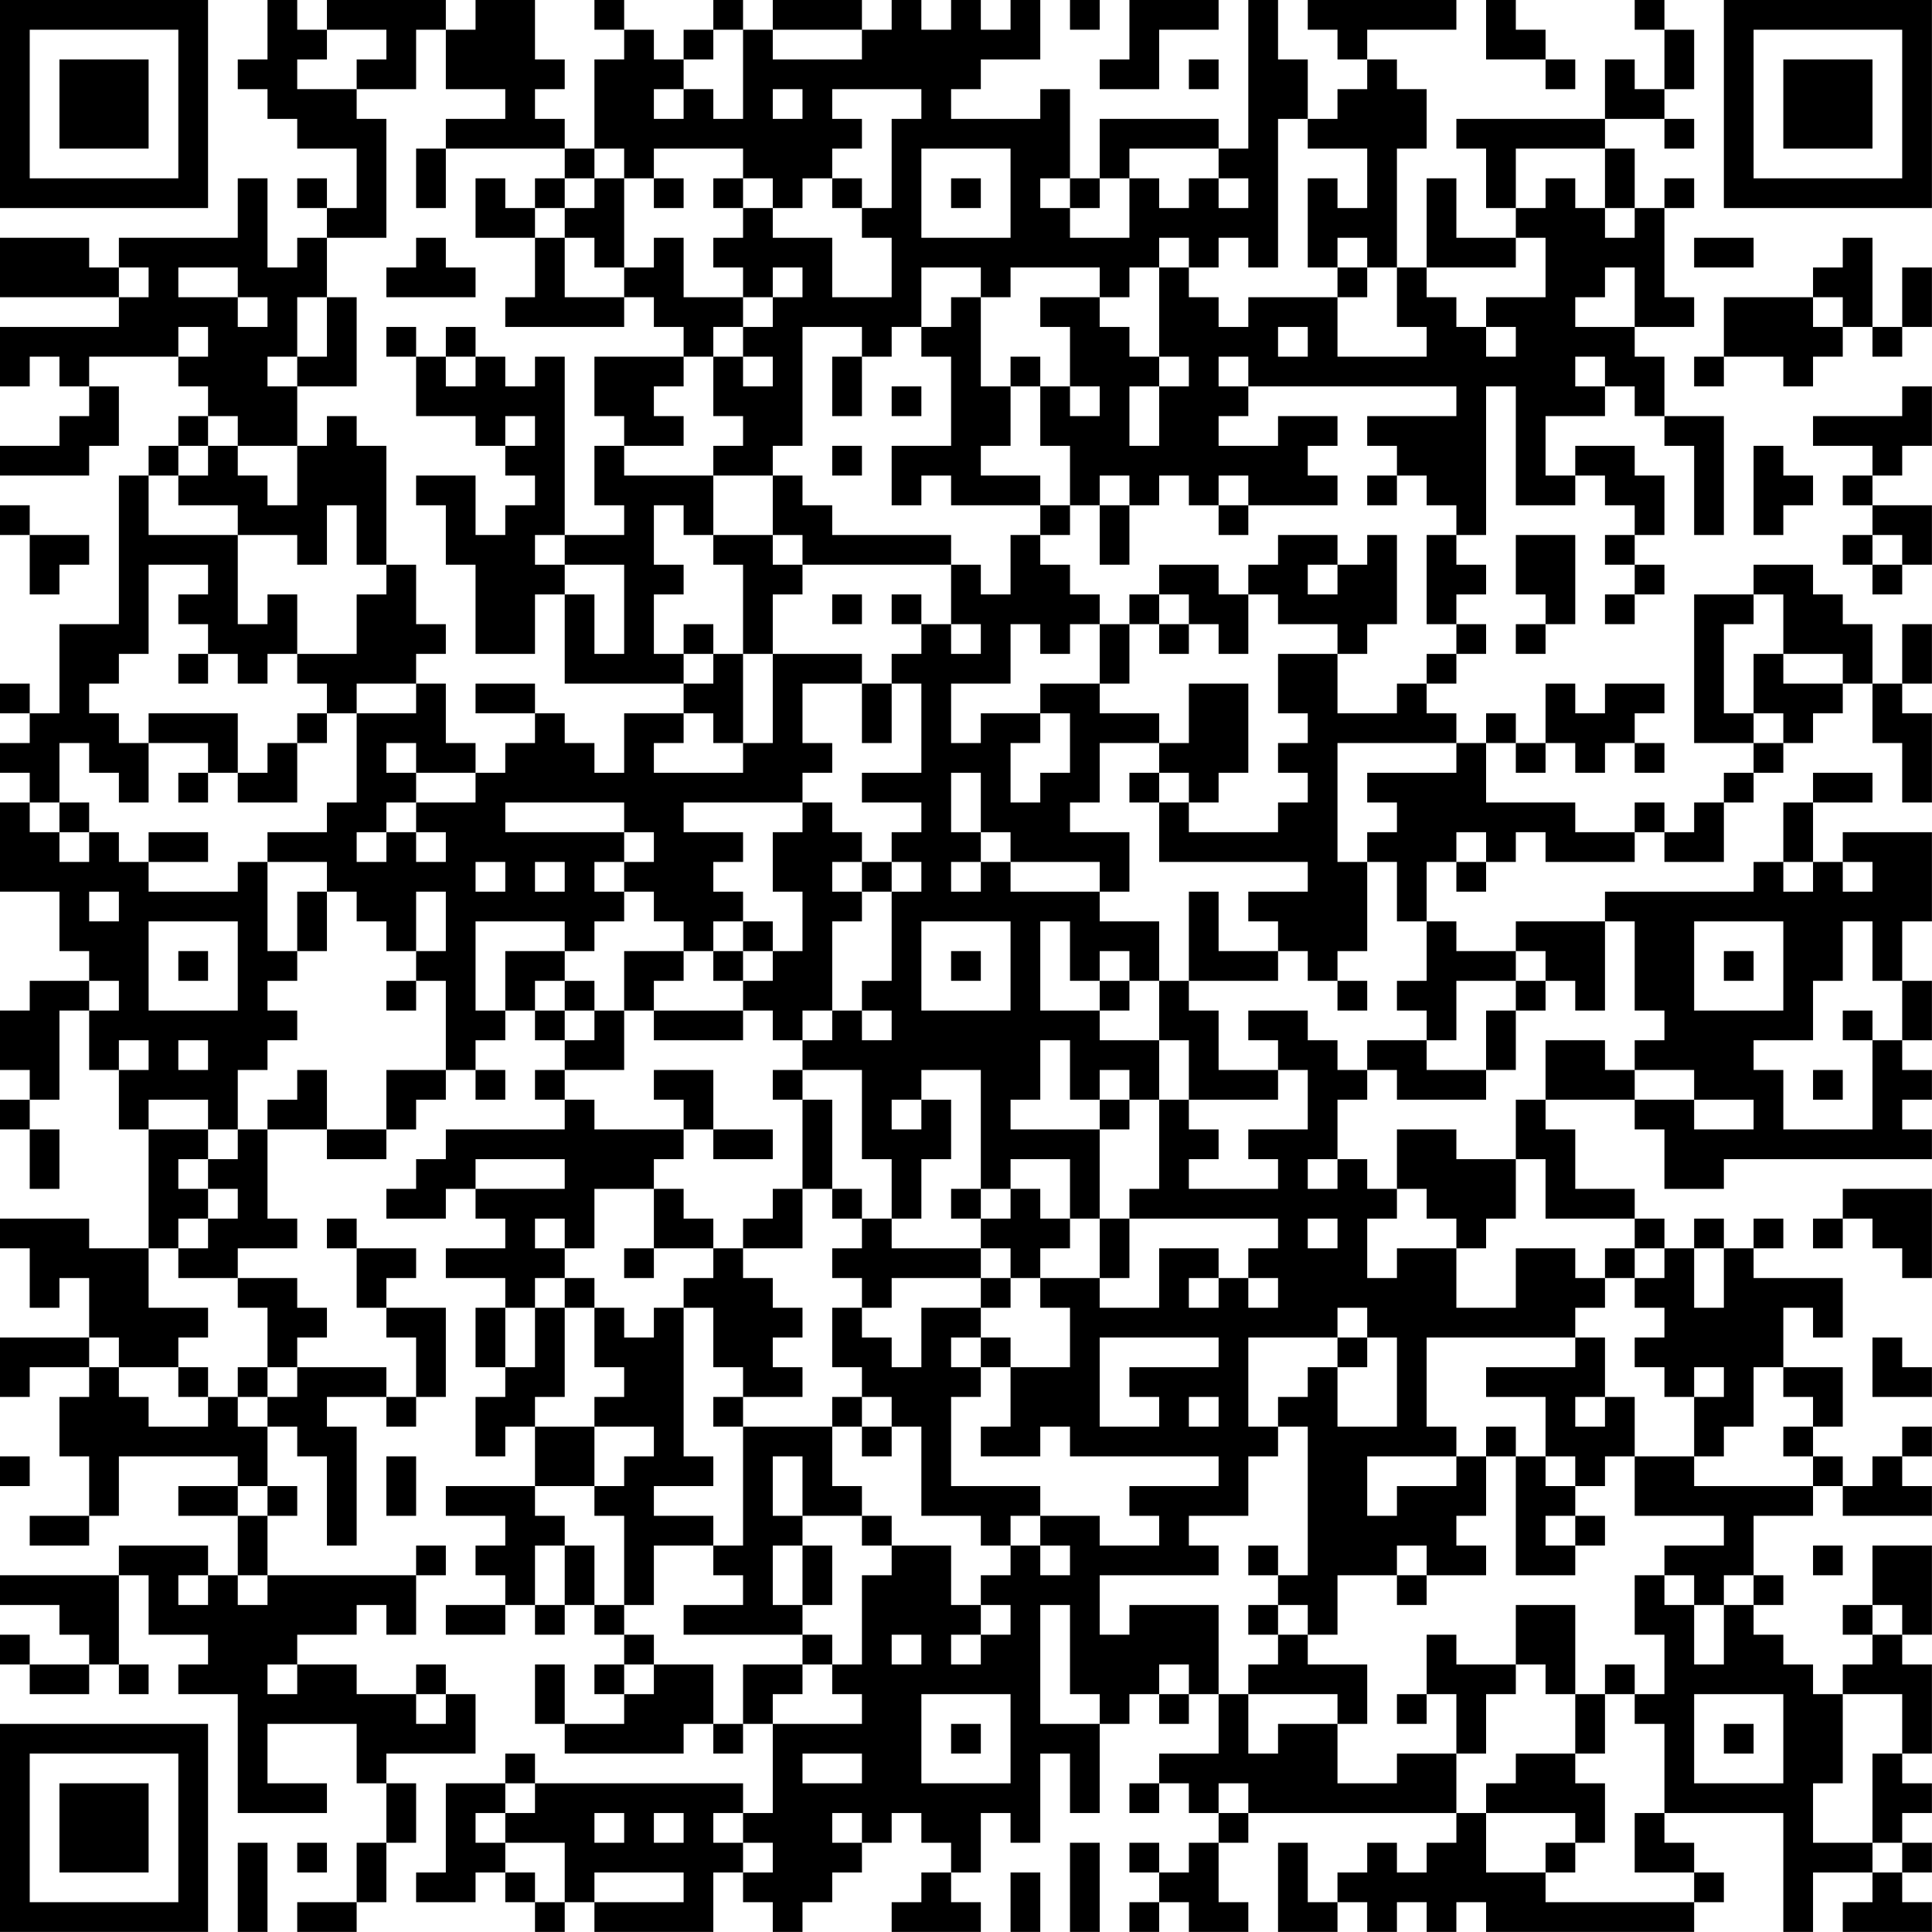<?xml version="1.0" encoding="UTF-8"?>
<svg xmlns="http://www.w3.org/2000/svg" version="1.1" width="250" height="250" viewBox="0 0 250 250"><rect x="0" y="0" width="250" height="250" fill="#ffffff"/><g transform="scale(3.846)"><g transform="translate(0,0)"><path fill-rule="evenodd" d="M9 0L9 2L8 2L8 3L9 3L9 4L10 4L10 5L12 5L12 7L11 7L11 6L10 6L10 7L11 7L11 8L10 8L10 9L9 9L9 6L8 6L8 8L4 8L4 9L3 9L3 8L0 8L0 10L4 10L4 11L0 11L0 13L1 13L1 12L2 12L2 13L3 13L3 14L2 14L2 15L0 15L0 16L3 16L3 15L4 15L4 13L3 13L3 12L6 12L6 13L7 13L7 14L6 14L6 15L5 15L5 16L4 16L4 21L2 21L2 24L1 24L1 23L0 23L0 24L1 24L1 25L0 25L0 26L1 26L1 27L0 27L0 30L2 30L2 32L3 32L3 33L1 33L1 34L0 34L0 36L1 36L1 37L0 37L0 38L1 38L1 40L2 40L2 38L1 38L1 37L2 37L2 34L3 34L3 36L4 36L4 38L5 38L5 42L3 42L3 41L0 41L0 42L1 42L1 44L2 44L2 43L3 43L3 45L0 45L0 47L1 47L1 46L3 46L3 47L2 47L2 49L3 49L3 51L1 51L1 52L3 52L3 51L4 51L4 49L8 49L8 50L6 50L6 51L8 51L8 53L7 53L7 52L4 52L4 53L0 53L0 54L2 54L2 55L3 55L3 56L1 56L1 55L0 55L0 56L1 56L1 57L3 57L3 56L4 56L4 57L5 57L5 56L4 56L4 53L5 53L5 55L7 55L7 56L6 56L6 57L8 57L8 61L11 61L11 60L9 60L9 58L12 58L12 60L13 60L13 62L12 62L12 64L10 64L10 65L12 65L12 64L13 64L13 62L14 62L14 60L13 60L13 59L16 59L16 57L15 57L15 56L14 56L14 57L12 57L12 56L10 56L10 55L12 55L12 54L13 54L13 55L14 55L14 53L15 53L15 52L14 52L14 53L9 53L9 51L10 51L10 50L9 50L9 48L10 48L10 49L11 49L11 52L12 52L12 48L11 48L11 47L13 47L13 48L14 48L14 47L15 47L15 44L13 44L13 43L14 43L14 42L12 42L12 41L11 41L11 42L12 42L12 44L13 44L13 45L14 45L14 47L13 47L13 46L10 46L10 45L11 45L11 44L10 44L10 43L8 43L8 42L10 42L10 41L9 41L9 38L11 38L11 39L13 39L13 38L14 38L14 37L15 37L15 36L16 36L16 37L17 37L17 36L16 36L16 35L17 35L17 34L18 34L18 35L19 35L19 36L18 36L18 37L19 37L19 38L15 38L15 39L14 39L14 40L13 40L13 41L15 41L15 40L16 40L16 41L17 41L17 42L15 42L15 43L17 43L17 44L16 44L16 46L17 46L17 47L16 47L16 49L17 49L17 48L18 48L18 50L15 50L15 51L17 51L17 52L16 52L16 53L17 53L17 54L15 54L15 55L17 55L17 54L18 54L18 55L19 55L19 54L20 54L20 55L21 55L21 56L20 56L20 57L21 57L21 58L19 58L19 56L18 56L18 58L19 58L19 59L23 59L23 58L24 58L24 59L25 59L25 58L26 58L26 61L25 61L25 60L18 60L18 59L17 59L17 60L15 60L15 63L14 63L14 64L16 64L16 63L17 63L17 64L18 64L18 65L19 65L19 64L20 64L20 65L24 65L24 63L25 63L25 64L26 64L26 65L27 65L27 64L28 64L28 63L29 63L29 62L30 62L30 61L31 61L31 62L32 62L32 63L31 63L31 64L30 64L30 65L33 65L33 64L32 64L32 63L33 63L33 61L34 61L34 62L35 62L35 59L36 59L36 61L37 61L37 58L38 58L38 57L39 57L39 58L40 58L40 57L41 57L41 59L39 59L39 60L38 60L38 61L39 61L39 60L40 60L40 61L41 61L41 62L40 62L40 63L39 63L39 62L38 62L38 63L39 63L39 64L38 64L38 65L39 65L39 64L40 64L40 65L42 65L42 64L41 64L41 62L42 62L42 61L49 61L49 62L48 62L48 63L47 63L47 62L46 62L46 63L45 63L45 64L44 64L44 62L43 62L43 65L45 65L45 64L46 64L46 65L47 65L47 64L48 64L48 65L49 65L49 64L50 64L50 65L57 65L57 64L58 64L58 63L57 63L57 62L56 62L56 61L60 61L60 65L61 65L61 63L63 63L63 64L62 64L62 65L65 65L65 64L64 64L64 63L65 63L65 62L64 62L64 61L65 61L65 60L64 60L64 59L65 59L65 56L64 56L64 55L65 55L65 52L63 52L63 54L62 54L62 55L63 55L63 56L62 56L62 57L61 57L61 56L60 56L60 55L59 55L59 54L60 54L60 53L59 53L59 51L61 51L61 50L62 50L62 51L65 51L65 50L64 50L64 49L65 49L65 48L64 48L64 49L63 49L63 50L62 50L62 49L61 49L61 48L62 48L62 46L60 46L60 44L61 44L61 45L62 45L62 43L59 43L59 42L60 42L60 41L59 41L59 42L58 42L58 41L57 41L57 42L56 42L56 41L55 41L55 40L53 40L53 38L52 38L52 37L55 37L55 38L56 38L56 40L58 40L58 39L65 39L65 38L64 38L64 37L65 37L65 36L64 36L64 35L65 35L65 33L64 33L64 31L65 31L65 28L62 28L62 29L61 29L61 27L63 27L63 26L61 26L61 27L60 27L60 29L59 29L59 30L54 30L54 31L51 31L51 32L49 32L49 31L48 31L48 29L49 29L49 30L50 30L50 29L51 29L51 28L52 28L52 29L55 29L55 28L56 28L56 29L58 29L58 27L59 27L59 26L60 26L60 25L61 25L61 24L62 24L62 23L63 23L63 25L64 25L64 27L65 27L65 24L64 24L64 23L65 23L65 21L64 21L64 23L63 23L63 21L62 21L62 20L61 20L61 19L59 19L59 20L57 20L57 25L59 25L59 26L58 26L58 27L57 27L57 28L56 28L56 27L55 27L55 28L53 28L53 27L50 27L50 25L51 25L51 26L52 26L52 25L53 25L53 26L54 26L54 25L55 25L55 26L56 26L56 25L55 25L55 24L56 24L56 23L54 23L54 24L53 24L53 23L52 23L52 25L51 25L51 24L50 24L50 25L49 25L49 24L48 24L48 23L49 23L49 22L50 22L50 21L49 21L49 20L50 20L50 19L49 19L49 18L50 18L50 13L51 13L51 17L53 17L53 16L54 16L54 17L55 17L55 18L54 18L54 19L55 19L55 20L54 20L54 21L55 21L55 20L56 20L56 19L55 19L55 18L56 18L56 16L55 16L55 15L53 15L53 16L52 16L52 14L54 14L54 13L55 13L55 14L56 14L56 15L57 15L57 18L58 18L58 14L56 14L56 12L55 12L55 11L57 11L57 10L56 10L56 7L57 7L57 6L56 6L56 7L55 7L55 5L54 5L54 4L56 4L56 5L57 5L57 4L56 4L56 3L57 3L57 1L56 1L56 0L55 0L55 1L56 1L56 3L55 3L55 2L54 2L54 4L49 4L49 5L50 5L50 7L51 7L51 8L49 8L49 6L48 6L48 9L47 9L47 5L48 5L48 3L47 3L47 2L46 2L46 1L49 1L49 0L44 0L44 1L45 1L45 2L46 2L46 3L45 3L45 4L44 4L44 2L43 2L43 0L42 0L42 5L41 5L41 4L37 4L37 6L36 6L36 3L35 3L35 4L32 4L32 3L33 3L33 2L35 2L35 0L34 0L34 1L33 1L33 0L32 0L32 1L31 1L31 0L30 0L30 1L29 1L29 0L26 0L26 1L25 1L25 0L24 0L24 1L23 1L23 2L22 2L22 1L21 1L21 0L20 0L20 1L21 1L21 2L20 2L20 5L19 5L19 4L18 4L18 3L19 3L19 2L18 2L18 0L16 0L16 1L15 1L15 0L11 0L11 1L10 1L10 0ZM36 0L36 1L37 1L37 0ZM38 0L38 2L37 2L37 3L39 3L39 1L41 1L41 0ZM50 0L50 2L52 2L52 3L53 3L53 2L52 2L52 1L51 1L51 0ZM11 1L11 2L10 2L10 3L12 3L12 4L13 4L13 8L11 8L11 10L10 10L10 12L9 12L9 13L10 13L10 15L8 15L8 14L7 14L7 15L6 15L6 16L5 16L5 18L8 18L8 21L9 21L9 20L10 20L10 22L9 22L9 23L8 23L8 22L7 22L7 21L6 21L6 20L7 20L7 19L5 19L5 22L4 22L4 23L3 23L3 24L4 24L4 25L5 25L5 27L4 27L4 26L3 26L3 25L2 25L2 27L1 27L1 28L2 28L2 29L3 29L3 28L4 28L4 29L5 29L5 30L8 30L8 29L9 29L9 32L10 32L10 33L9 33L9 34L10 34L10 35L9 35L9 36L8 36L8 38L7 38L7 37L5 37L5 38L7 38L7 39L6 39L6 40L7 40L7 41L6 41L6 42L5 42L5 44L7 44L7 45L6 45L6 46L4 46L4 45L3 45L3 46L4 46L4 47L5 47L5 48L7 48L7 47L8 47L8 48L9 48L9 47L10 47L10 46L9 46L9 44L8 44L8 43L6 43L6 42L7 42L7 41L8 41L8 40L7 40L7 39L8 39L8 38L9 38L9 37L10 37L10 36L11 36L11 38L13 38L13 36L15 36L15 33L14 33L14 32L15 32L15 30L14 30L14 32L13 32L13 31L12 31L12 30L11 30L11 29L9 29L9 28L11 28L11 27L12 27L12 24L14 24L14 23L15 23L15 25L16 25L16 26L14 26L14 25L13 25L13 26L14 26L14 27L13 27L13 28L12 28L12 29L13 29L13 28L14 28L14 29L15 29L15 28L14 28L14 27L16 27L16 26L17 26L17 25L18 25L18 24L19 24L19 25L20 25L20 26L21 26L21 24L23 24L23 25L22 25L22 26L25 26L25 25L26 25L26 22L29 22L29 23L27 23L27 25L28 25L28 26L27 26L27 27L23 27L23 28L25 28L25 29L24 29L24 30L25 30L25 31L24 31L24 32L23 32L23 31L22 31L22 30L21 30L21 29L22 29L22 28L21 28L21 27L17 27L17 28L21 28L21 29L20 29L20 30L21 30L21 31L20 31L20 32L19 32L19 31L16 31L16 34L17 34L17 32L19 32L19 33L18 33L18 34L19 34L19 35L20 35L20 34L21 34L21 36L19 36L19 37L20 37L20 38L23 38L23 39L22 39L22 40L20 40L20 42L19 42L19 41L18 41L18 42L19 42L19 43L18 43L18 44L17 44L17 46L18 46L18 44L19 44L19 47L18 47L18 48L20 48L20 50L18 50L18 51L19 51L19 52L18 52L18 54L19 54L19 52L20 52L20 54L21 54L21 55L22 55L22 56L21 56L21 57L22 57L22 56L24 56L24 58L25 58L25 56L27 56L27 57L26 57L26 58L29 58L29 57L28 57L28 56L29 56L29 53L30 53L30 52L32 52L32 54L33 54L33 55L32 55L32 56L33 56L33 55L34 55L34 54L33 54L33 53L34 53L34 52L35 52L35 53L36 53L36 52L35 52L35 51L37 51L37 52L39 52L39 51L38 51L38 50L41 50L41 49L36 49L36 48L35 48L35 49L33 49L33 48L34 48L34 46L36 46L36 44L35 44L35 43L37 43L37 44L39 44L39 42L41 42L41 43L40 43L40 44L41 44L41 43L42 43L42 44L43 44L43 43L42 43L42 42L43 42L43 41L38 41L38 40L39 40L39 37L40 37L40 38L41 38L41 39L40 39L40 40L43 40L43 39L42 39L42 38L44 38L44 36L43 36L43 35L42 35L42 34L44 34L44 35L45 35L45 36L46 36L46 37L45 37L45 39L44 39L44 40L45 40L45 39L46 39L46 40L47 40L47 41L46 41L46 43L47 43L47 42L49 42L49 44L51 44L51 42L53 42L53 43L54 43L54 44L53 44L53 45L48 45L48 48L49 48L49 49L46 49L46 51L47 51L47 50L49 50L49 49L50 49L50 51L49 51L49 52L50 52L50 53L48 53L48 52L47 52L47 53L45 53L45 55L44 55L44 54L43 54L43 53L44 53L44 48L43 48L43 47L44 47L44 46L45 46L45 48L47 48L47 45L46 45L46 44L45 44L45 45L42 45L42 48L43 48L43 49L42 49L42 51L40 51L40 52L41 52L41 53L37 53L37 55L38 55L38 54L41 54L41 57L42 57L42 59L43 59L43 58L45 58L45 60L47 60L47 59L49 59L49 61L50 61L50 63L52 63L52 64L57 64L57 63L55 63L55 61L56 61L56 58L55 58L55 57L56 57L56 55L55 55L55 53L56 53L56 54L57 54L57 56L58 56L58 54L59 54L59 53L58 53L58 54L57 54L57 53L56 53L56 52L58 52L58 51L55 51L55 49L57 49L57 50L61 50L61 49L60 49L60 48L61 48L61 47L60 47L60 46L59 46L59 48L58 48L58 49L57 49L57 47L58 47L58 46L57 46L57 47L56 47L56 46L55 46L55 45L56 45L56 44L55 44L55 43L56 43L56 42L55 42L55 41L52 41L52 39L51 39L51 37L52 37L52 35L54 35L54 36L55 36L55 37L57 37L57 38L59 38L59 37L57 37L57 36L55 36L55 35L56 35L56 34L55 34L55 31L54 31L54 34L53 34L53 33L52 33L52 32L51 32L51 33L49 33L49 35L48 35L48 34L47 34L47 33L48 33L48 31L47 31L47 29L46 29L46 28L47 28L47 27L46 27L46 26L49 26L49 25L45 25L45 29L46 29L46 32L45 32L45 33L44 33L44 32L43 32L43 31L42 31L42 30L44 30L44 29L39 29L39 27L40 27L40 28L43 28L43 27L44 27L44 26L43 26L43 25L44 25L44 24L43 24L43 22L45 22L45 24L47 24L47 23L48 23L48 22L49 22L49 21L48 21L48 18L49 18L49 17L48 17L48 16L47 16L47 15L46 15L46 14L49 14L49 13L42 13L42 12L41 12L41 13L42 13L42 14L41 14L41 15L43 15L43 14L45 14L45 15L44 15L44 16L45 16L45 17L42 17L42 16L41 16L41 17L40 17L40 16L39 16L39 17L38 17L38 16L37 16L37 17L36 17L36 15L35 15L35 13L36 13L36 14L37 14L37 13L36 13L36 11L35 11L35 10L37 10L37 11L38 11L38 12L39 12L39 13L38 13L38 15L39 15L39 13L40 13L40 12L39 12L39 9L40 9L40 10L41 10L41 11L42 11L42 10L45 10L45 12L48 12L48 11L47 11L47 9L46 9L46 8L45 8L45 9L44 9L44 6L45 6L45 7L46 7L46 5L44 5L44 4L43 4L43 9L42 9L42 8L41 8L41 9L40 9L40 8L39 8L39 9L38 9L38 10L37 10L37 9L34 9L34 10L33 10L33 9L31 9L31 11L30 11L30 12L29 12L29 11L27 11L27 15L26 15L26 16L24 16L24 15L25 15L25 14L24 14L24 12L25 12L25 13L26 13L26 12L25 12L25 11L26 11L26 10L27 10L27 9L26 9L26 10L25 10L25 9L24 9L24 8L25 8L25 7L26 7L26 8L28 8L28 10L30 10L30 8L29 8L29 7L30 7L30 4L31 4L31 3L28 3L28 4L29 4L29 5L28 5L28 6L27 6L27 7L26 7L26 6L25 6L25 5L22 5L22 6L21 6L21 5L20 5L20 6L19 6L19 5L15 5L15 4L17 4L17 3L15 3L15 1L14 1L14 3L12 3L12 2L13 2L13 1ZM24 1L24 2L23 2L23 3L22 3L22 4L23 4L23 3L24 3L24 4L25 4L25 1ZM26 1L26 2L29 2L29 1ZM40 2L40 3L41 3L41 2ZM26 3L26 4L27 4L27 3ZM14 5L14 7L15 7L15 5ZM31 5L31 8L34 8L34 5ZM38 5L38 6L37 6L37 7L36 7L36 6L35 6L35 7L36 7L36 8L38 8L38 6L39 6L39 7L40 7L40 6L41 6L41 7L42 7L42 6L41 6L41 5ZM51 5L51 7L52 7L52 6L53 6L53 7L54 7L54 8L55 8L55 7L54 7L54 5ZM16 6L16 8L18 8L18 10L17 10L17 11L21 11L21 10L22 10L22 11L23 11L23 12L20 12L20 14L21 14L21 15L20 15L20 17L21 17L21 18L19 18L19 12L18 12L18 13L17 13L17 12L16 12L16 11L15 11L15 12L14 12L14 11L13 11L13 12L14 12L14 14L16 14L16 15L17 15L17 16L18 16L18 17L17 17L17 18L16 18L16 16L14 16L14 17L15 17L15 19L16 19L16 22L18 22L18 20L19 20L19 23L23 23L23 24L24 24L24 25L25 25L25 22L26 22L26 20L27 20L27 19L32 19L32 21L31 21L31 20L30 20L30 21L31 21L31 22L30 22L30 23L29 23L29 25L30 25L30 23L31 23L31 26L29 26L29 27L31 27L31 28L30 28L30 29L29 29L29 28L28 28L28 27L27 27L27 28L26 28L26 30L27 30L27 32L26 32L26 31L25 31L25 32L24 32L24 33L25 33L25 34L22 34L22 33L23 33L23 32L21 32L21 34L22 34L22 35L25 35L25 34L26 34L26 35L27 35L27 36L26 36L26 37L27 37L27 40L26 40L26 41L25 41L25 42L24 42L24 41L23 41L23 40L22 40L22 42L21 42L21 43L22 43L22 42L24 42L24 43L23 43L23 44L22 44L22 45L21 45L21 44L20 44L20 43L19 43L19 44L20 44L20 46L21 46L21 47L20 47L20 48L22 48L22 49L21 49L21 50L20 50L20 51L21 51L21 54L22 54L22 52L24 52L24 53L25 53L25 54L23 54L23 55L27 55L27 56L28 56L28 55L27 55L27 54L28 54L28 52L27 52L27 51L29 51L29 52L30 52L30 51L29 51L29 50L28 50L28 48L29 48L29 49L30 49L30 48L31 48L31 51L33 51L33 52L34 52L34 51L35 51L35 50L32 50L32 47L33 47L33 46L34 46L34 45L33 45L33 44L34 44L34 43L35 43L35 42L36 42L36 41L37 41L37 43L38 43L38 41L37 41L37 38L38 38L38 37L39 37L39 35L40 35L40 37L43 37L43 36L41 36L41 34L40 34L40 33L43 33L43 32L41 32L41 30L40 30L40 33L39 33L39 31L37 31L37 30L38 30L38 28L36 28L36 27L37 27L37 25L39 25L39 26L38 26L38 27L39 27L39 26L40 26L40 27L41 27L41 26L42 26L42 23L40 23L40 25L39 25L39 24L37 24L37 23L38 23L38 21L39 21L39 22L40 22L40 21L41 21L41 22L42 22L42 20L43 20L43 21L45 21L45 22L46 22L46 21L47 21L47 18L46 18L46 19L45 19L45 18L43 18L43 19L42 19L42 20L41 20L41 19L39 19L39 20L38 20L38 21L37 21L37 20L36 20L36 19L35 19L35 18L36 18L36 17L35 17L35 16L33 16L33 15L34 15L34 13L35 13L35 12L34 12L34 13L33 13L33 10L32 10L32 11L31 11L31 12L32 12L32 15L30 15L30 17L31 17L31 16L32 16L32 17L35 17L35 18L34 18L34 20L33 20L33 19L32 19L32 18L28 18L28 17L27 17L27 16L26 16L26 18L24 18L24 16L21 16L21 15L23 15L23 14L22 14L22 13L23 13L23 12L24 12L24 11L25 11L25 10L23 10L23 8L22 8L22 9L21 9L21 6L20 6L20 7L19 7L19 6L18 6L18 7L17 7L17 6ZM22 6L22 7L23 7L23 6ZM24 6L24 7L25 7L25 6ZM28 6L28 7L29 7L29 6ZM32 6L32 7L33 7L33 6ZM18 7L18 8L19 8L19 10L21 10L21 9L20 9L20 8L19 8L19 7ZM14 8L14 9L13 9L13 10L16 10L16 9L15 9L15 8ZM51 8L51 9L48 9L48 10L49 10L49 11L50 11L50 12L51 12L51 11L50 11L50 10L52 10L52 8ZM57 8L57 9L59 9L59 8ZM62 8L62 9L61 9L61 10L58 10L58 12L57 12L57 13L58 13L58 12L60 12L60 13L61 13L61 12L62 12L62 11L63 11L63 12L64 12L64 11L65 11L65 9L64 9L64 11L63 11L63 8ZM4 9L4 10L5 10L5 9ZM6 9L6 10L8 10L8 11L9 11L9 10L8 10L8 9ZM45 9L45 10L46 10L46 9ZM54 9L54 10L53 10L53 11L55 11L55 9ZM11 10L11 12L10 12L10 13L12 13L12 10ZM61 10L61 11L62 11L62 10ZM6 11L6 12L7 12L7 11ZM43 11L43 12L44 12L44 11ZM15 12L15 13L16 13L16 12ZM28 12L28 14L29 14L29 12ZM53 12L53 13L54 13L54 12ZM30 13L30 14L31 14L31 13ZM64 13L64 14L61 14L61 15L63 15L63 16L62 16L62 17L63 17L63 18L62 18L62 19L63 19L63 20L64 20L64 19L65 19L65 17L63 17L63 16L64 16L64 15L65 15L65 13ZM11 14L11 15L10 15L10 17L9 17L9 16L8 16L8 15L7 15L7 16L6 16L6 17L8 17L8 18L10 18L10 19L11 19L11 17L12 17L12 19L13 19L13 20L12 20L12 22L10 22L10 23L11 23L11 24L10 24L10 25L9 25L9 26L8 26L8 24L5 24L5 25L7 25L7 26L6 26L6 27L7 27L7 26L8 26L8 27L10 27L10 25L11 25L11 24L12 24L12 23L14 23L14 22L15 22L15 21L14 21L14 19L13 19L13 15L12 15L12 14ZM17 14L17 15L18 15L18 14ZM28 15L28 16L29 16L29 15ZM59 15L59 18L60 18L60 17L61 17L61 16L60 16L60 15ZM46 16L46 17L47 17L47 16ZM0 17L0 18L1 18L1 20L2 20L2 19L3 19L3 18L1 18L1 17ZM22 17L22 19L23 19L23 20L22 20L22 22L23 22L23 23L24 23L24 22L25 22L25 19L24 19L24 18L23 18L23 17ZM37 17L37 19L38 19L38 17ZM41 17L41 18L42 18L42 17ZM18 18L18 19L19 19L19 20L20 20L20 22L21 22L21 19L19 19L19 18ZM26 18L26 19L27 19L27 18ZM51 18L51 20L52 20L52 21L51 21L51 22L52 22L52 21L53 21L53 18ZM63 18L63 19L64 19L64 18ZM44 19L44 20L45 20L45 19ZM28 20L28 21L29 21L29 20ZM39 20L39 21L40 21L40 20ZM59 20L59 21L58 21L58 24L59 24L59 25L60 25L60 24L59 24L59 22L60 22L60 23L62 23L62 22L60 22L60 20ZM23 21L23 22L24 22L24 21ZM32 21L32 22L33 22L33 21ZM34 21L34 23L32 23L32 25L33 25L33 24L35 24L35 25L34 25L34 27L35 27L35 26L36 26L36 24L35 24L35 23L37 23L37 21L36 21L36 22L35 22L35 21ZM6 22L6 23L7 23L7 22ZM16 23L16 24L18 24L18 23ZM32 26L32 28L33 28L33 29L32 29L32 30L33 30L33 29L34 29L34 30L37 30L37 29L34 29L34 28L33 28L33 26ZM2 27L2 28L3 28L3 27ZM5 28L5 29L7 29L7 28ZM49 28L49 29L50 29L50 28ZM16 29L16 30L17 30L17 29ZM18 29L18 30L19 30L19 29ZM28 29L28 30L29 30L29 31L28 31L28 34L27 34L27 35L28 35L28 34L29 34L29 35L30 35L30 34L29 34L29 33L30 33L30 30L31 30L31 29L30 29L30 30L29 30L29 29ZM60 29L60 30L61 30L61 29ZM62 29L62 30L63 30L63 29ZM3 30L3 31L4 31L4 30ZM10 30L10 32L11 32L11 30ZM5 31L5 34L8 34L8 31ZM31 31L31 34L34 34L34 31ZM35 31L35 34L37 34L37 35L39 35L39 33L38 33L38 32L37 32L37 33L36 33L36 31ZM57 31L57 34L60 34L60 31ZM62 31L62 33L61 33L61 35L59 35L59 36L60 36L60 38L63 38L63 35L64 35L64 33L63 33L63 31ZM6 32L6 33L7 33L7 32ZM25 32L25 33L26 33L26 32ZM32 32L32 33L33 33L33 32ZM58 32L58 33L59 33L59 32ZM3 33L3 34L4 34L4 33ZM13 33L13 34L14 34L14 33ZM19 33L19 34L20 34L20 33ZM37 33L37 34L38 34L38 33ZM45 33L45 34L46 34L46 33ZM51 33L51 34L50 34L50 36L48 36L48 35L46 35L46 36L47 36L47 37L50 37L50 36L51 36L51 34L52 34L52 33ZM62 34L62 35L63 35L63 34ZM4 35L4 36L5 36L5 35ZM6 35L6 36L7 36L7 35ZM35 35L35 37L34 37L34 38L37 38L37 37L38 37L38 36L37 36L37 37L36 37L36 35ZM22 36L22 37L23 37L23 38L24 38L24 39L26 39L26 38L24 38L24 36ZM27 36L27 37L28 37L28 40L27 40L27 42L25 42L25 43L26 43L26 44L27 44L27 45L26 45L26 46L27 46L27 47L25 47L25 46L24 46L24 44L23 44L23 49L24 49L24 50L22 50L22 51L24 51L24 52L25 52L25 48L28 48L28 47L29 47L29 48L30 48L30 47L29 47L29 46L28 46L28 44L29 44L29 45L30 45L30 46L31 46L31 44L33 44L33 43L34 43L34 42L33 42L33 41L34 41L34 40L35 40L35 41L36 41L36 39L34 39L34 40L33 40L33 36L31 36L31 37L30 37L30 38L31 38L31 37L32 37L32 39L31 39L31 41L30 41L30 39L29 39L29 36ZM61 36L61 37L62 37L62 36ZM47 38L47 40L48 40L48 41L49 41L49 42L50 42L50 41L51 41L51 39L49 39L49 38ZM16 39L16 40L19 40L19 39ZM28 40L28 41L29 41L29 42L28 42L28 43L29 43L29 44L30 44L30 43L33 43L33 42L30 42L30 41L29 41L29 40ZM32 40L32 41L33 41L33 40ZM62 40L62 41L61 41L61 42L62 42L62 41L63 41L63 42L64 42L64 43L65 43L65 40ZM44 41L44 42L45 42L45 41ZM54 42L54 43L55 43L55 42ZM57 42L57 44L58 44L58 42ZM32 45L32 46L33 46L33 45ZM37 45L37 48L39 48L39 47L38 47L38 46L41 46L41 45ZM45 45L45 46L46 46L46 45ZM53 45L53 46L50 46L50 47L52 47L52 49L51 49L51 48L50 48L50 49L51 49L51 53L53 53L53 52L54 52L54 51L53 51L53 50L54 50L54 49L55 49L55 47L54 47L54 45ZM63 45L63 47L65 47L65 46L64 46L64 45ZM6 46L6 47L7 47L7 46ZM8 46L8 47L9 47L9 46ZM24 47L24 48L25 48L25 47ZM40 47L40 48L41 48L41 47ZM53 47L53 48L54 48L54 47ZM0 49L0 50L1 50L1 49ZM13 49L13 51L14 51L14 49ZM26 49L26 51L27 51L27 49ZM52 49L52 50L53 50L53 49ZM8 50L8 51L9 51L9 50ZM52 51L52 52L53 52L53 51ZM26 52L26 54L27 54L27 52ZM42 52L42 53L43 53L43 52ZM61 52L61 53L62 53L62 52ZM6 53L6 54L7 54L7 53ZM8 53L8 54L9 54L9 53ZM47 53L47 54L48 54L48 53ZM35 54L35 58L37 58L37 57L36 57L36 54ZM42 54L42 55L43 55L43 56L42 56L42 57L45 57L45 58L46 58L46 56L44 56L44 55L43 55L43 54ZM51 54L51 56L49 56L49 55L48 55L48 57L47 57L47 58L48 58L48 57L49 57L49 59L50 59L50 57L51 57L51 56L52 56L52 57L53 57L53 59L51 59L51 60L50 60L50 61L53 61L53 62L52 62L52 63L53 63L53 62L54 62L54 60L53 60L53 59L54 59L54 57L55 57L55 56L54 56L54 57L53 57L53 54ZM63 54L63 55L64 55L64 54ZM30 55L30 56L31 56L31 55ZM9 56L9 57L10 57L10 56ZM39 56L39 57L40 57L40 56ZM14 57L14 58L15 58L15 57ZM31 57L31 60L34 60L34 57ZM57 57L57 60L60 60L60 57ZM62 57L62 60L61 60L61 62L63 62L63 63L64 63L64 62L63 62L63 59L64 59L64 57ZM32 58L32 59L33 59L33 58ZM58 58L58 59L59 59L59 58ZM27 59L27 60L29 60L29 59ZM17 60L17 61L16 61L16 62L17 62L17 63L18 63L18 64L19 64L19 62L17 62L17 61L18 61L18 60ZM41 60L41 61L42 61L42 60ZM20 61L20 62L21 62L21 61ZM22 61L22 62L23 62L23 61ZM24 61L24 62L25 62L25 63L26 63L26 62L25 62L25 61ZM28 61L28 62L29 62L29 61ZM8 62L8 65L9 65L9 62ZM10 62L10 63L11 63L11 62ZM36 62L36 65L37 65L37 62ZM20 63L20 64L23 64L23 63ZM34 63L34 65L35 65L35 63ZM0 0L0 7L7 7L7 0ZM1 1L1 6L6 6L6 1ZM2 2L2 5L5 5L5 2ZM58 0L58 7L65 7L65 0ZM59 1L59 6L64 6L64 1ZM60 2L60 5L63 5L63 2ZM0 58L0 65L7 65L7 58ZM1 59L1 64L6 64L6 59ZM2 60L2 63L5 63L5 60Z" fill="#000000"/></g></g></svg>
